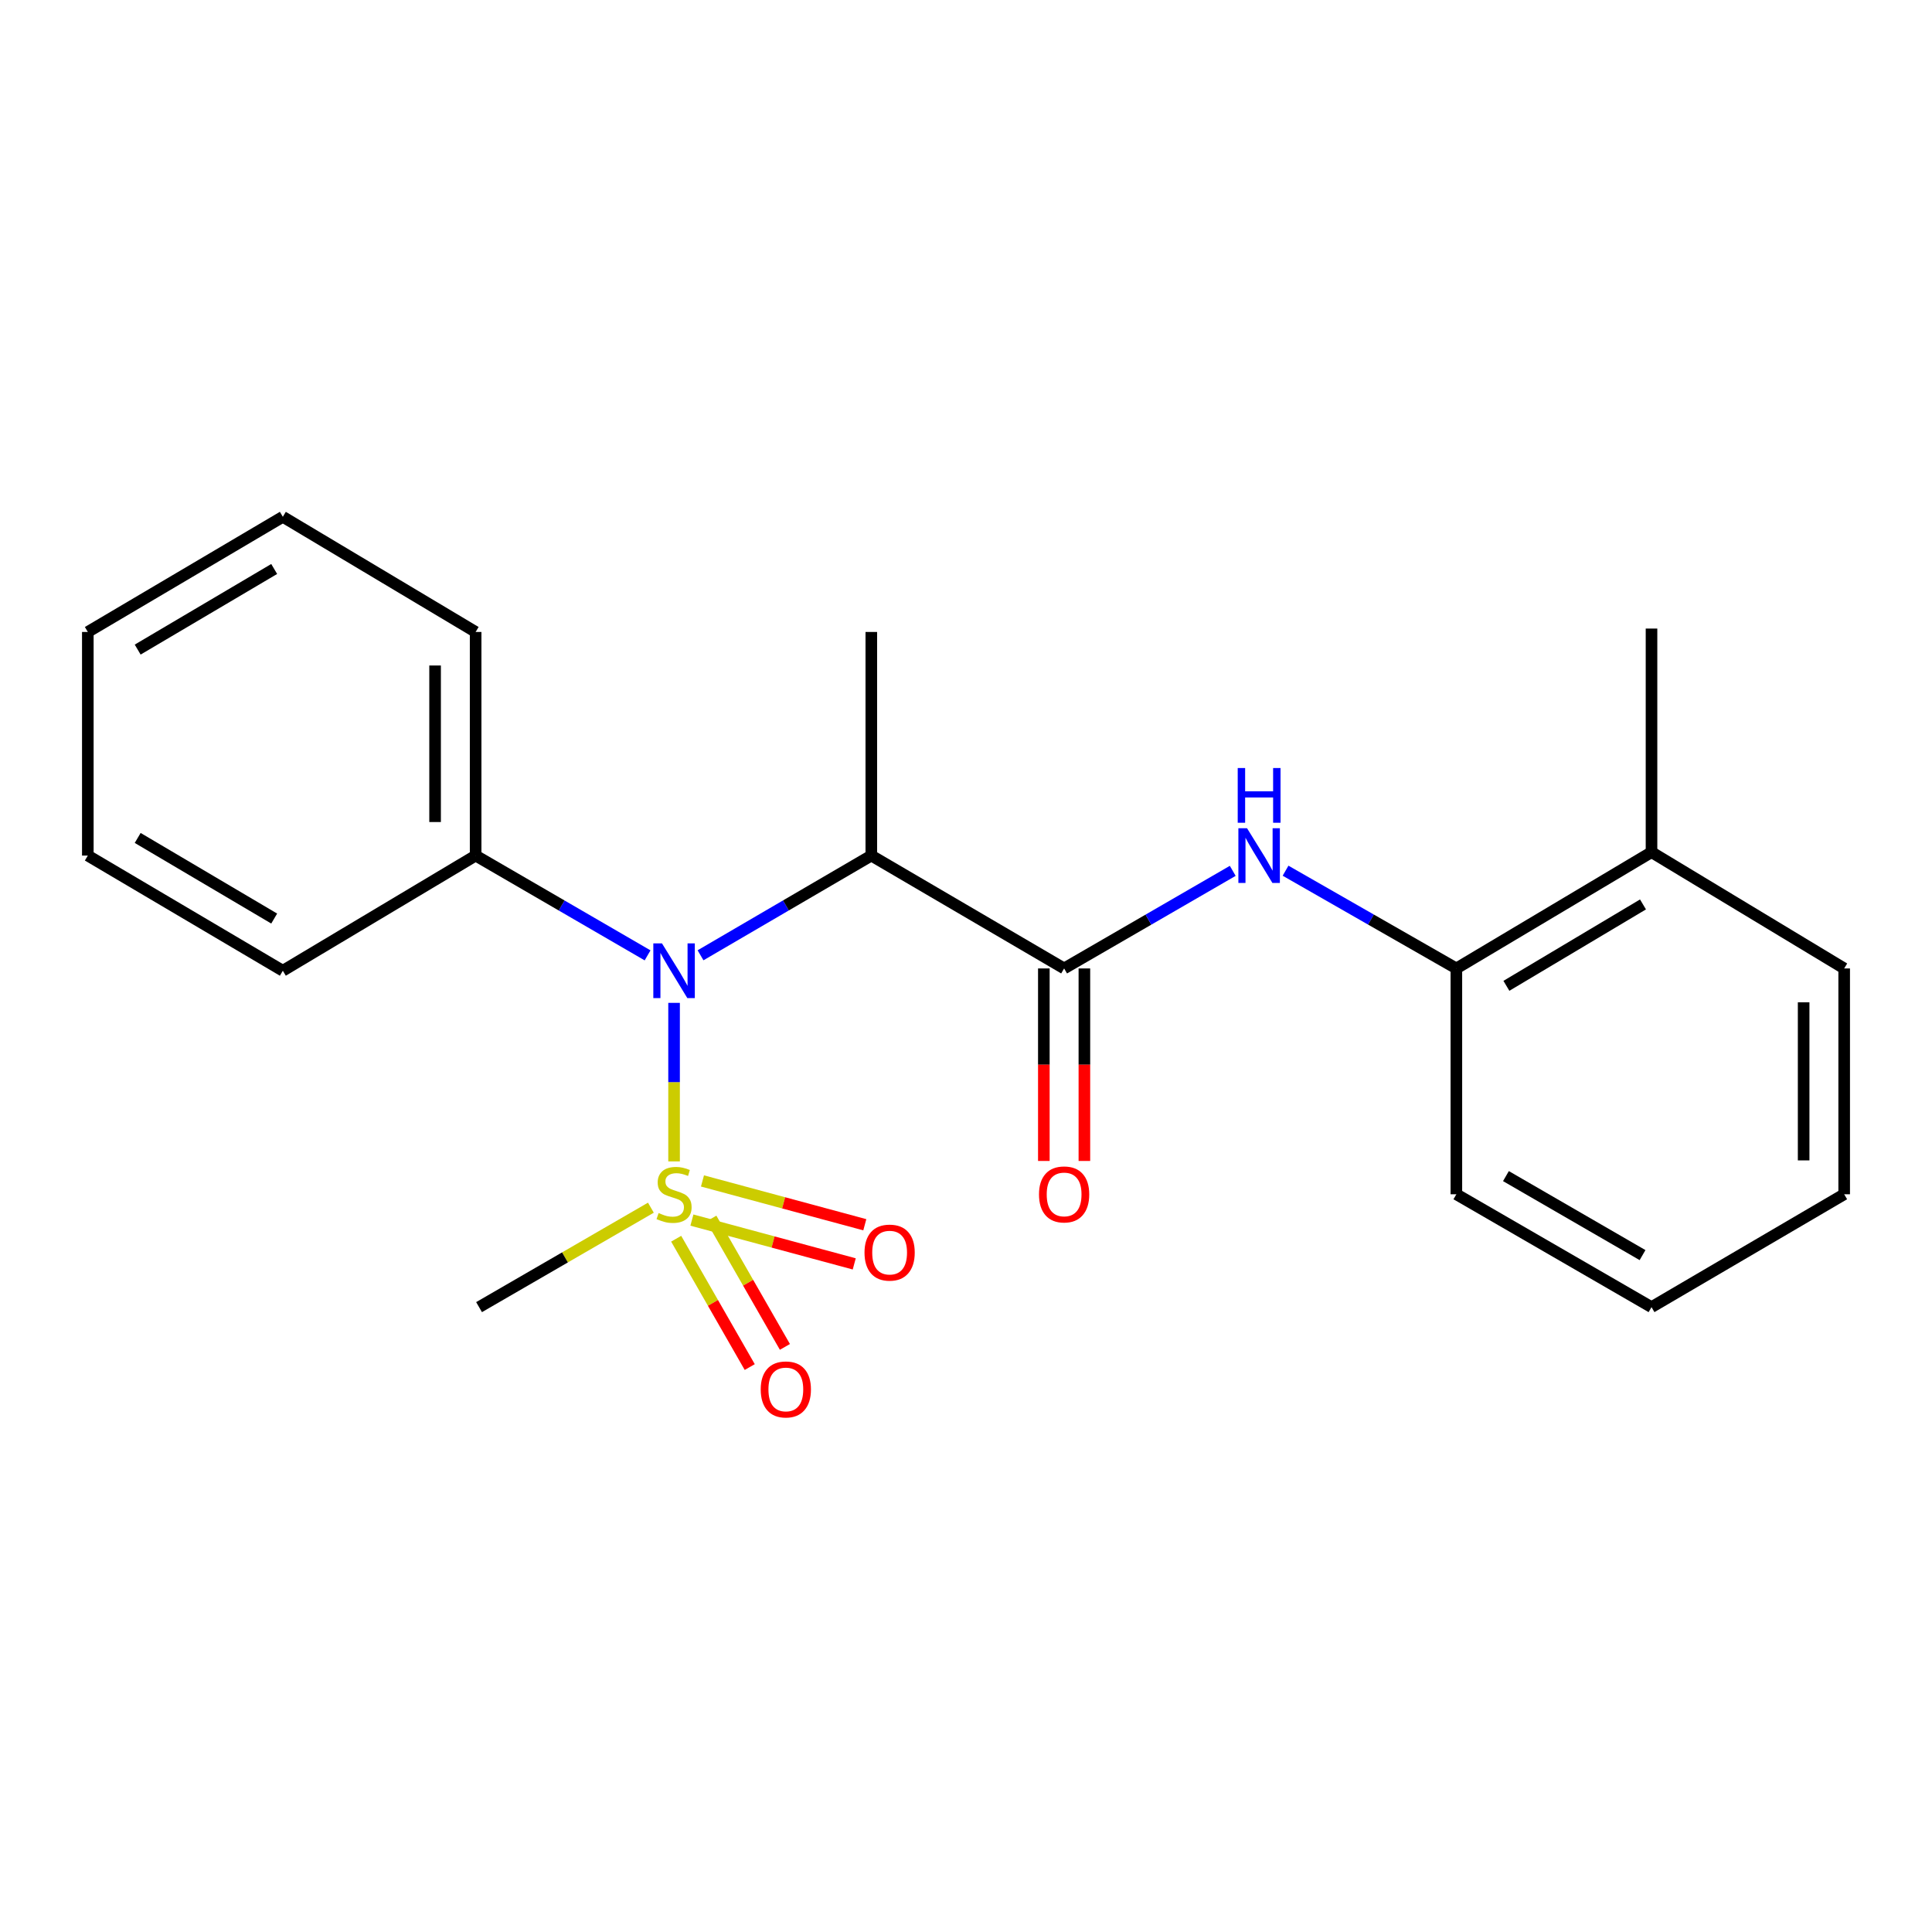<?xml version='1.0' encoding='iso-8859-1'?>
<svg version='1.1' baseProfile='full'
              xmlns='http://www.w3.org/2000/svg'
                      xmlns:rdkit='http://www.rdkit.org/xml'
                      xmlns:xlink='http://www.w3.org/1999/xlink'
                  xml:space='preserve'
width='1000px' height='1000px' viewBox='0 0 1000 1000'>
<!-- END OF HEADER -->
<rect style='opacity:1.0;fill:#FFFFFF;stroke:none' width='1000' height='1000' x='0' y='0'> </rect>
<path class='bond-0' d='M 348.897,601.139 L 348.897,560.11' style='fill:none;fill-rule:evenodd;stroke:#CCCC00;stroke-width:6px;stroke-linecap:butt;stroke-linejoin:miter;stroke-opacity:1' />
<path class='bond-0' d='M 348.897,560.11 L 348.897,519.081' style='fill:none;fill-rule:evenodd;stroke:#0000FF;stroke-width:6px;stroke-linecap:butt;stroke-linejoin:miter;stroke-opacity:1' />
<path class='bond-5' d='M 358.132,631.512 L 400.143,642.851' style='fill:none;fill-rule:evenodd;stroke:#CCCC00;stroke-width:6px;stroke-linecap:butt;stroke-linejoin:miter;stroke-opacity:1' />
<path class='bond-5' d='M 400.143,642.851 L 442.153,654.19' style='fill:none;fill-rule:evenodd;stroke:#FF0000;stroke-width:6px;stroke-linecap:butt;stroke-linejoin:miter;stroke-opacity:1' />
<path class='bond-5' d='M 363.6,611.252 L 405.611,622.591' style='fill:none;fill-rule:evenodd;stroke:#CCCC00;stroke-width:6px;stroke-linecap:butt;stroke-linejoin:miter;stroke-opacity:1' />
<path class='bond-5' d='M 405.611,622.591 L 447.622,633.93' style='fill:none;fill-rule:evenodd;stroke:#FF0000;stroke-width:6px;stroke-linecap:butt;stroke-linejoin:miter;stroke-opacity:1' />
<path class='bond-6' d='M 349.988,641.157 L 369.025,674.374' style='fill:none;fill-rule:evenodd;stroke:#CCCC00;stroke-width:6px;stroke-linecap:butt;stroke-linejoin:miter;stroke-opacity:1' />
<path class='bond-6' d='M 369.025,674.374 L 388.062,707.59' style='fill:none;fill-rule:evenodd;stroke:#FF0000;stroke-width:6px;stroke-linecap:butt;stroke-linejoin:miter;stroke-opacity:1' />
<path class='bond-6' d='M 368.195,630.723 L 387.232,663.939' style='fill:none;fill-rule:evenodd;stroke:#CCCC00;stroke-width:6px;stroke-linecap:butt;stroke-linejoin:miter;stroke-opacity:1' />
<path class='bond-6' d='M 387.232,663.939 L 406.269,697.156' style='fill:none;fill-rule:evenodd;stroke:#FF0000;stroke-width:6px;stroke-linecap:butt;stroke-linejoin:miter;stroke-opacity:1' />
<path class='bond-10' d='M 336.901,625.094 L 292.43,650.833' style='fill:none;fill-rule:evenodd;stroke:#CCCC00;stroke-width:6px;stroke-linecap:butt;stroke-linejoin:miter;stroke-opacity:1' />
<path class='bond-10' d='M 292.43,650.833 L 247.959,676.571' style='fill:none;fill-rule:evenodd;stroke:#000000;stroke-width:6px;stroke-linecap:butt;stroke-linejoin:miter;stroke-opacity:1' />
<path class='bond-2' d='M 362.592,494.458 L 406.79,468.652' style='fill:none;fill-rule:evenodd;stroke:#0000FF;stroke-width:6px;stroke-linecap:butt;stroke-linejoin:miter;stroke-opacity:1' />
<path class='bond-2' d='M 406.79,468.652 L 450.989,442.845' style='fill:none;fill-rule:evenodd;stroke:#000000;stroke-width:6px;stroke-linecap:butt;stroke-linejoin:miter;stroke-opacity:1' />
<path class='bond-8' d='M 335.188,494.498 L 290.688,468.672' style='fill:none;fill-rule:evenodd;stroke:#0000FF;stroke-width:6px;stroke-linecap:butt;stroke-linejoin:miter;stroke-opacity:1' />
<path class='bond-8' d='M 290.688,468.672 L 246.187,442.845' style='fill:none;fill-rule:evenodd;stroke:#000000;stroke-width:6px;stroke-linecap:butt;stroke-linejoin:miter;stroke-opacity:1' />
<path class='bond-1' d='M 550.784,501.265 L 450.989,442.845' style='fill:none;fill-rule:evenodd;stroke:#000000;stroke-width:6px;stroke-linecap:butt;stroke-linejoin:miter;stroke-opacity:1' />
<path class='bond-3' d='M 550.784,501.265 L 594.425,476.007' style='fill:none;fill-rule:evenodd;stroke:#000000;stroke-width:6px;stroke-linecap:butt;stroke-linejoin:miter;stroke-opacity:1' />
<path class='bond-3' d='M 594.425,476.007 L 638.066,450.749' style='fill:none;fill-rule:evenodd;stroke:#0000FF;stroke-width:6px;stroke-linecap:butt;stroke-linejoin:miter;stroke-opacity:1' />
<path class='bond-7' d='M 540.291,501.265 L 540.291,551.087' style='fill:none;fill-rule:evenodd;stroke:#000000;stroke-width:6px;stroke-linecap:butt;stroke-linejoin:miter;stroke-opacity:1' />
<path class='bond-7' d='M 540.291,551.087 L 540.291,600.909' style='fill:none;fill-rule:evenodd;stroke:#FF0000;stroke-width:6px;stroke-linecap:butt;stroke-linejoin:miter;stroke-opacity:1' />
<path class='bond-7' d='M 561.276,501.265 L 561.276,551.087' style='fill:none;fill-rule:evenodd;stroke:#000000;stroke-width:6px;stroke-linecap:butt;stroke-linejoin:miter;stroke-opacity:1' />
<path class='bond-7' d='M 561.276,551.087 L 561.276,600.909' style='fill:none;fill-rule:evenodd;stroke:#FF0000;stroke-width:6px;stroke-linecap:butt;stroke-linejoin:miter;stroke-opacity:1' />
<path class='bond-11' d='M 450.989,442.845 L 450.989,327.102' style='fill:none;fill-rule:evenodd;stroke:#000000;stroke-width:6px;stroke-linecap:butt;stroke-linejoin:miter;stroke-opacity:1' />
<path class='bond-4' d='M 665.402,450.674 L 709.607,475.97' style='fill:none;fill-rule:evenodd;stroke:#0000FF;stroke-width:6px;stroke-linecap:butt;stroke-linejoin:miter;stroke-opacity:1' />
<path class='bond-4' d='M 709.607,475.97 L 753.813,501.265' style='fill:none;fill-rule:evenodd;stroke:#000000;stroke-width:6px;stroke-linecap:butt;stroke-linejoin:miter;stroke-opacity:1' />
<path class='bond-9' d='M 753.813,501.265 L 854.82,441.073' style='fill:none;fill-rule:evenodd;stroke:#000000;stroke-width:6px;stroke-linecap:butt;stroke-linejoin:miter;stroke-opacity:1' />
<path class='bond-9' d='M 779.706,510.263 L 850.412,468.129' style='fill:none;fill-rule:evenodd;stroke:#000000;stroke-width:6px;stroke-linecap:butt;stroke-linejoin:miter;stroke-opacity:1' />
<path class='bond-12' d='M 753.813,501.265 L 753.813,618.151' style='fill:none;fill-rule:evenodd;stroke:#000000;stroke-width:6px;stroke-linecap:butt;stroke-linejoin:miter;stroke-opacity:1' />
<path class='bond-13' d='M 246.187,442.845 L 246.187,327.102' style='fill:none;fill-rule:evenodd;stroke:#000000;stroke-width:6px;stroke-linecap:butt;stroke-linejoin:miter;stroke-opacity:1' />
<path class='bond-13' d='M 225.202,425.484 L 225.202,344.463' style='fill:none;fill-rule:evenodd;stroke:#000000;stroke-width:6px;stroke-linecap:butt;stroke-linejoin:miter;stroke-opacity:1' />
<path class='bond-14' d='M 246.187,442.845 L 146.392,502.454' style='fill:none;fill-rule:evenodd;stroke:#000000;stroke-width:6px;stroke-linecap:butt;stroke-linejoin:miter;stroke-opacity:1' />
<path class='bond-15' d='M 854.82,441.073 L 854.82,325.341' style='fill:none;fill-rule:evenodd;stroke:#000000;stroke-width:6px;stroke-linecap:butt;stroke-linejoin:miter;stroke-opacity:1' />
<path class='bond-16' d='M 854.82,441.073 L 954.545,501.265' style='fill:none;fill-rule:evenodd;stroke:#000000;stroke-width:6px;stroke-linecap:butt;stroke-linejoin:miter;stroke-opacity:1' />
<path class='bond-17' d='M 753.813,618.151 L 854.82,676.571' style='fill:none;fill-rule:evenodd;stroke:#000000;stroke-width:6px;stroke-linecap:butt;stroke-linejoin:miter;stroke-opacity:1' />
<path class='bond-17' d='M 779.47,608.749 L 850.176,649.643' style='fill:none;fill-rule:evenodd;stroke:#000000;stroke-width:6px;stroke-linecap:butt;stroke-linejoin:miter;stroke-opacity:1' />
<path class='bond-18' d='M 246.187,327.102 L 146.392,267.493' style='fill:none;fill-rule:evenodd;stroke:#000000;stroke-width:6px;stroke-linecap:butt;stroke-linejoin:miter;stroke-opacity:1' />
<path class='bond-20' d='M 146.392,502.454 L 45.455,442.845' style='fill:none;fill-rule:evenodd;stroke:#000000;stroke-width:6px;stroke-linecap:butt;stroke-linejoin:miter;stroke-opacity:1' />
<path class='bond-20' d='M 141.922,475.444 L 71.266,433.717' style='fill:none;fill-rule:evenodd;stroke:#000000;stroke-width:6px;stroke-linecap:butt;stroke-linejoin:miter;stroke-opacity:1' />
<path class='bond-23' d='M 954.545,501.265 L 954.545,618.151' style='fill:none;fill-rule:evenodd;stroke:#000000;stroke-width:6px;stroke-linecap:butt;stroke-linejoin:miter;stroke-opacity:1' />
<path class='bond-23' d='M 933.561,518.798 L 933.561,600.618' style='fill:none;fill-rule:evenodd;stroke:#000000;stroke-width:6px;stroke-linecap:butt;stroke-linejoin:miter;stroke-opacity:1' />
<path class='bond-19' d='M 854.82,676.571 L 954.545,618.151' style='fill:none;fill-rule:evenodd;stroke:#000000;stroke-width:6px;stroke-linecap:butt;stroke-linejoin:miter;stroke-opacity:1' />
<path class='bond-22' d='M 146.392,267.493 L 45.455,327.102' style='fill:none;fill-rule:evenodd;stroke:#000000;stroke-width:6px;stroke-linecap:butt;stroke-linejoin:miter;stroke-opacity:1' />
<path class='bond-22' d='M 141.922,294.504 L 71.266,336.23' style='fill:none;fill-rule:evenodd;stroke:#000000;stroke-width:6px;stroke-linecap:butt;stroke-linejoin:miter;stroke-opacity:1' />
<path class='bond-21' d='M 45.455,442.845 L 45.455,327.102' style='fill:none;fill-rule:evenodd;stroke:#000000;stroke-width:6px;stroke-linecap:butt;stroke-linejoin:miter;stroke-opacity:1' />
<path  class='atom-0' d='M 340.897 627.871
Q 341.217 627.991, 342.537 628.551
Q 343.857 629.111, 345.297 629.471
Q 346.777 629.791, 348.217 629.791
Q 350.897 629.791, 352.457 628.511
Q 354.017 627.191, 354.017 624.911
Q 354.017 623.351, 353.217 622.391
Q 352.457 621.431, 351.257 620.911
Q 350.057 620.391, 348.057 619.791
Q 345.537 619.031, 344.017 618.311
Q 342.537 617.591, 341.457 616.071
Q 340.417 614.551, 340.417 611.991
Q 340.417 608.431, 342.817 606.231
Q 345.257 604.031, 350.057 604.031
Q 353.337 604.031, 357.057 605.591
L 356.137 608.671
Q 352.737 607.271, 350.177 607.271
Q 347.417 607.271, 345.897 608.431
Q 344.377 609.551, 344.417 611.511
Q 344.417 613.031, 345.177 613.951
Q 345.977 614.871, 347.097 615.391
Q 348.257 615.911, 350.177 616.511
Q 352.737 617.311, 354.257 618.111
Q 355.777 618.911, 356.857 620.551
Q 357.977 622.151, 357.977 624.911
Q 357.977 628.831, 355.337 630.951
Q 352.737 633.031, 348.377 633.031
Q 345.857 633.031, 343.937 632.471
Q 342.057 631.951, 339.817 631.031
L 340.897 627.871
' fill='#CCCC00'/>
<path  class='atom-1' d='M 342.637 488.294
L 351.917 503.294
Q 352.837 504.774, 354.317 507.454
Q 355.797 510.134, 355.877 510.294
L 355.877 488.294
L 359.637 488.294
L 359.637 516.614
L 355.757 516.614
L 345.797 500.214
Q 344.637 498.294, 343.397 496.094
Q 342.197 493.894, 341.837 493.214
L 341.837 516.614
L 338.157 516.614
L 338.157 488.294
L 342.637 488.294
' fill='#0000FF'/>
<path  class='atom-4' d='M 645.461 428.685
L 654.741 443.685
Q 655.661 445.165, 657.141 447.845
Q 658.621 450.525, 658.701 450.685
L 658.701 428.685
L 662.461 428.685
L 662.461 457.005
L 658.581 457.005
L 648.621 440.605
Q 647.461 438.685, 646.221 436.485
Q 645.021 434.285, 644.661 433.605
L 644.661 457.005
L 640.981 457.005
L 640.981 428.685
L 645.461 428.685
' fill='#0000FF'/>
<path  class='atom-4' d='M 640.641 397.533
L 644.481 397.533
L 644.481 409.573
L 658.961 409.573
L 658.961 397.533
L 662.801 397.533
L 662.801 425.853
L 658.961 425.853
L 658.961 412.773
L 644.481 412.773
L 644.481 425.853
L 640.641 425.853
L 640.641 397.533
' fill='#0000FF'/>
<path  class='atom-6' d='M 447.467 648.345
Q 447.467 641.545, 450.827 637.745
Q 454.187 633.945, 460.467 633.945
Q 466.747 633.945, 470.107 637.745
Q 473.467 641.545, 473.467 648.345
Q 473.467 655.225, 470.067 659.145
Q 466.667 663.025, 460.467 663.025
Q 454.227 663.025, 450.827 659.145
Q 447.467 655.265, 447.467 648.345
M 460.467 659.825
Q 464.787 659.825, 467.107 656.945
Q 469.467 654.025, 469.467 648.345
Q 469.467 642.785, 467.107 639.985
Q 464.787 637.145, 460.467 637.145
Q 456.147 637.145, 453.787 639.945
Q 451.467 642.745, 451.467 648.345
Q 451.467 654.065, 453.787 656.945
Q 456.147 659.825, 460.467 659.825
' fill='#FF0000'/>
<path  class='atom-7' d='M 393.745 719.169
Q 393.745 712.369, 397.105 708.569
Q 400.465 704.769, 406.745 704.769
Q 413.025 704.769, 416.385 708.569
Q 419.745 712.369, 419.745 719.169
Q 419.745 726.049, 416.345 729.969
Q 412.945 733.849, 406.745 733.849
Q 400.505 733.849, 397.105 729.969
Q 393.745 726.089, 393.745 719.169
M 406.745 730.649
Q 411.065 730.649, 413.385 727.769
Q 415.745 724.849, 415.745 719.169
Q 415.745 713.609, 413.385 710.809
Q 411.065 707.969, 406.745 707.969
Q 402.425 707.969, 400.065 710.769
Q 397.745 713.569, 397.745 719.169
Q 397.745 724.889, 400.065 727.769
Q 402.425 730.649, 406.745 730.649
' fill='#FF0000'/>
<path  class='atom-8' d='M 537.784 618.231
Q 537.784 611.431, 541.144 607.631
Q 544.504 603.831, 550.784 603.831
Q 557.064 603.831, 560.424 607.631
Q 563.784 611.431, 563.784 618.231
Q 563.784 625.111, 560.384 629.031
Q 556.984 632.911, 550.784 632.911
Q 544.544 632.911, 541.144 629.031
Q 537.784 625.151, 537.784 618.231
M 550.784 629.711
Q 555.104 629.711, 557.424 626.831
Q 559.784 623.911, 559.784 618.231
Q 559.784 612.671, 557.424 609.871
Q 555.104 607.031, 550.784 607.031
Q 546.464 607.031, 544.104 609.831
Q 541.784 612.631, 541.784 618.231
Q 541.784 623.951, 544.104 626.831
Q 546.464 629.711, 550.784 629.711
' fill='#FF0000'/>
</svg>
